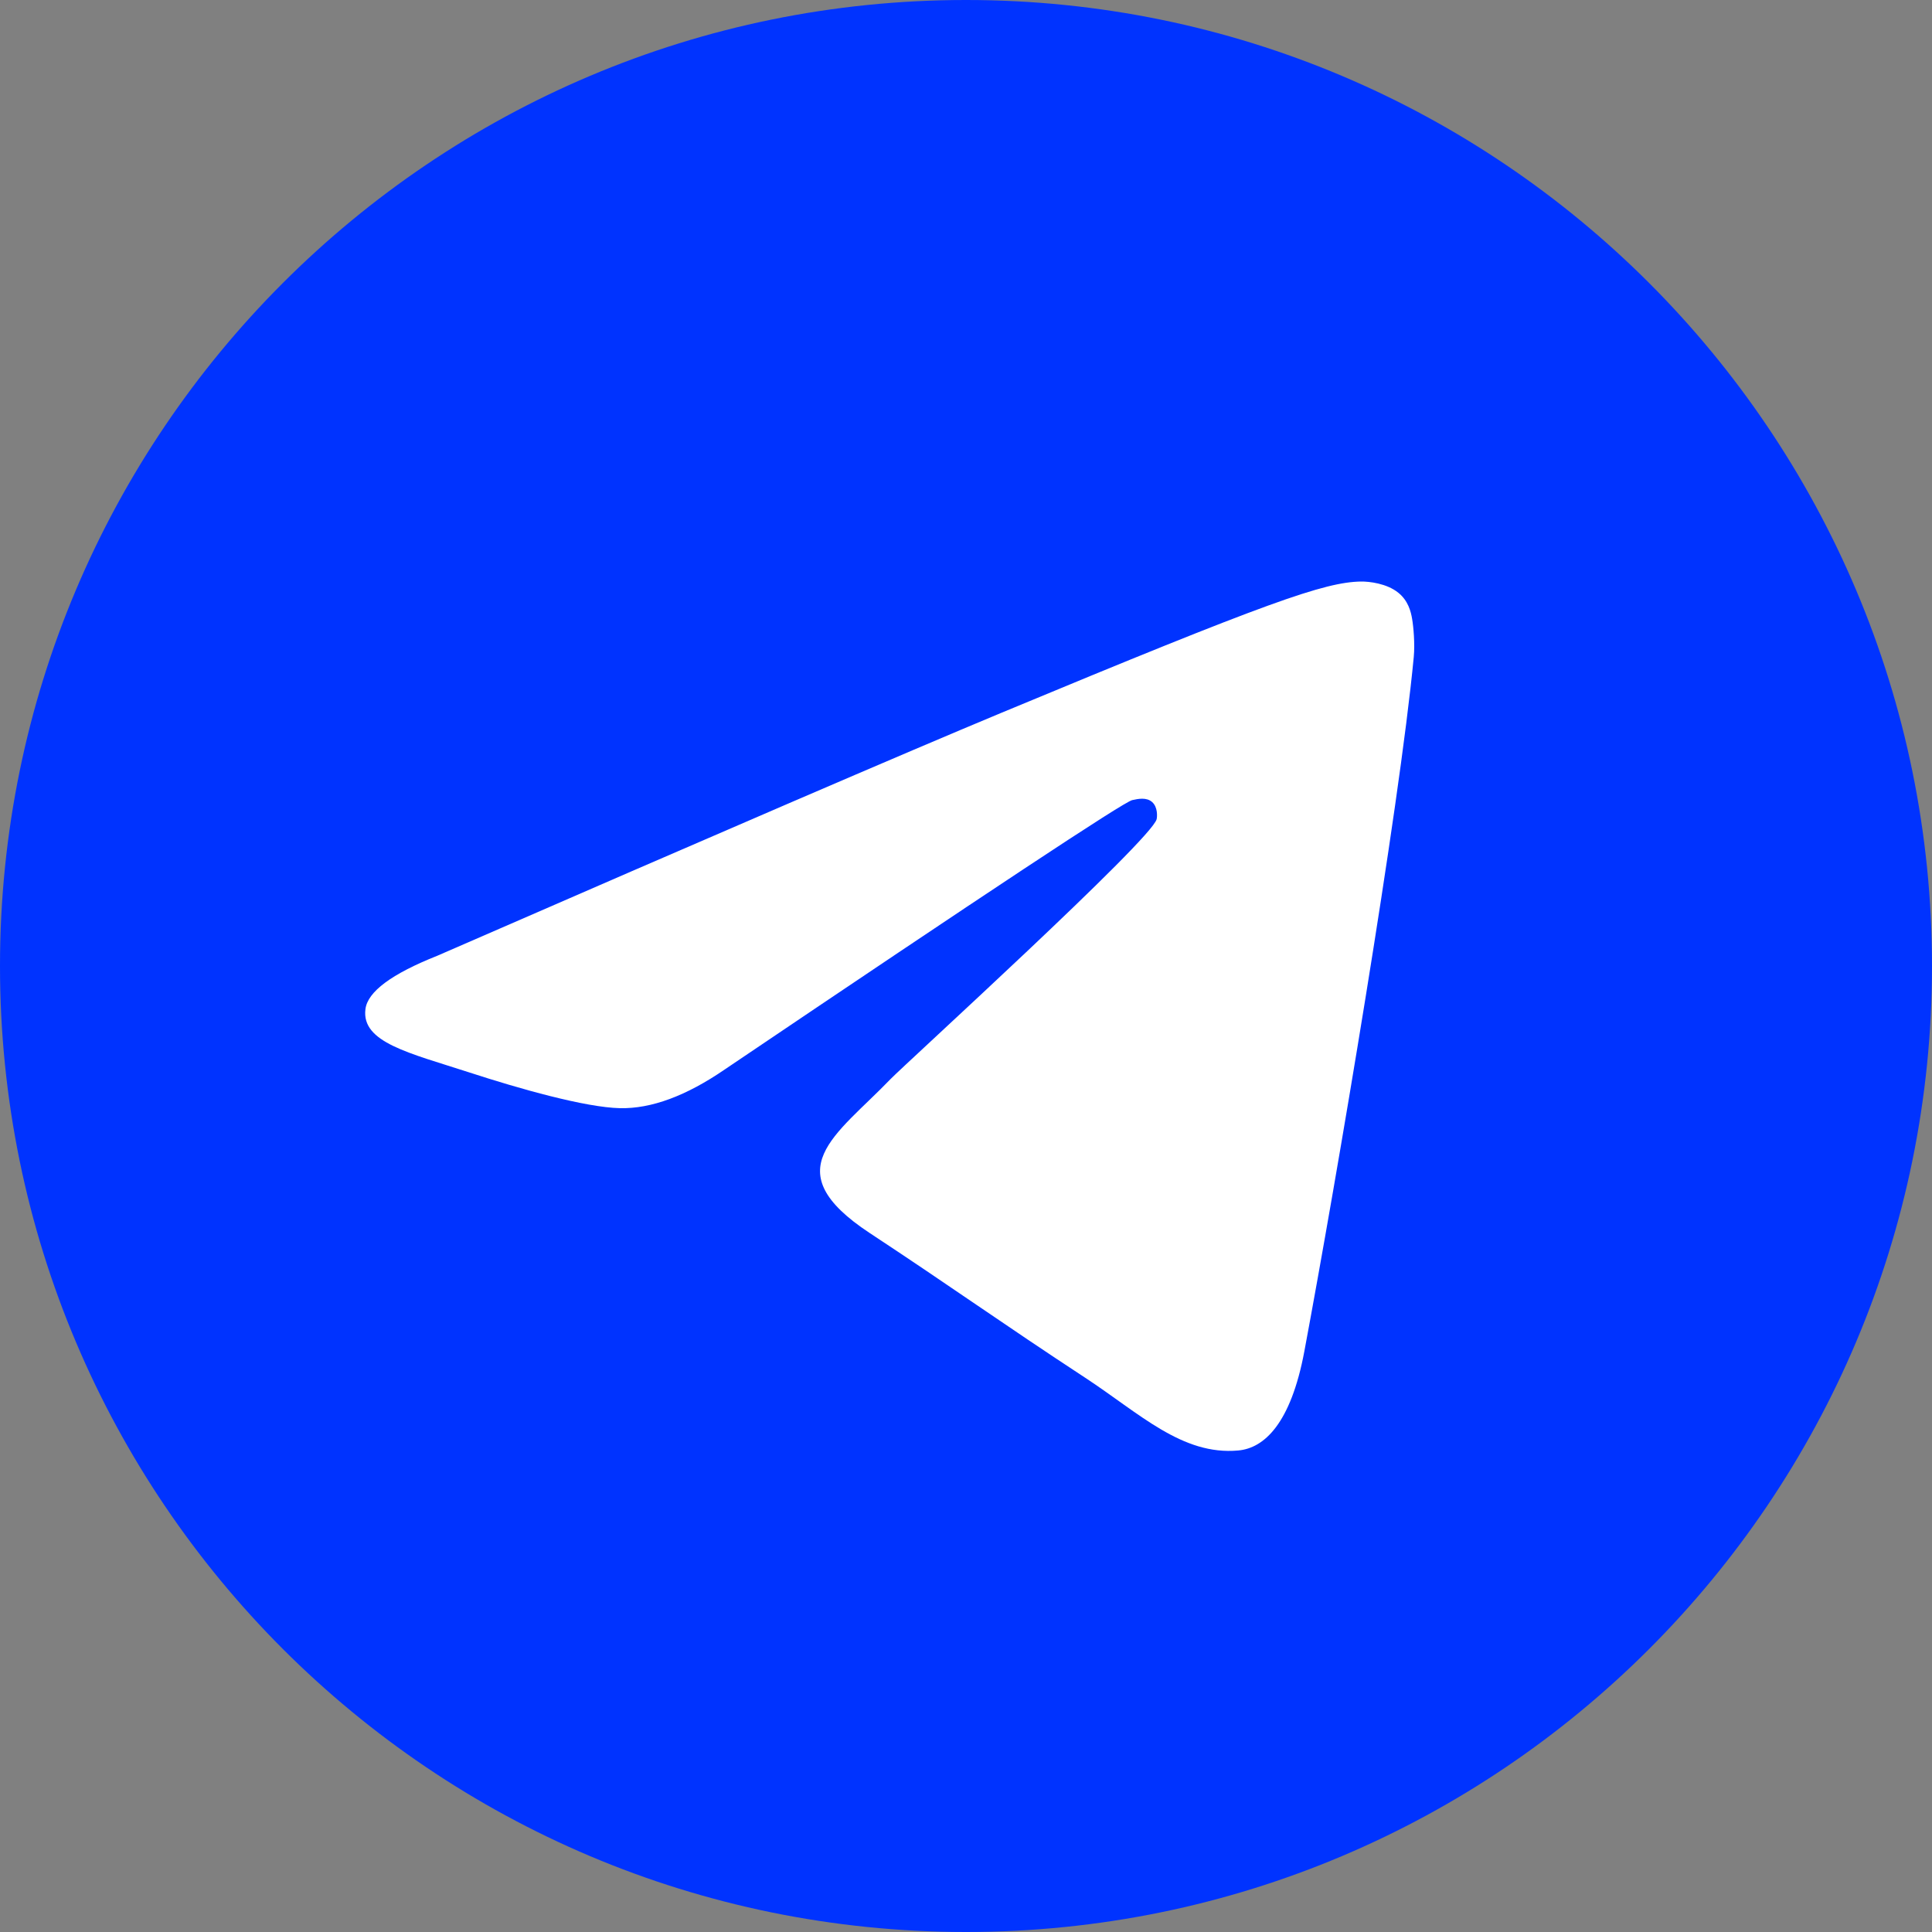 <?xml version="1.0" encoding="UTF-8"?> <svg xmlns="http://www.w3.org/2000/svg" width="34" height="34" viewBox="0 0 34 34" fill="none"><rect x="0" y="0" width="34" height="34" fill="#808080" stroke="none"/><g clip-path="url(#clip0_2345_3056)"><path d="M17 34C26.389 34 34 26.389 34 17C34 7.611 26.389 0 17 0C7.611 0 0 7.611 0 17C0 26.389 7.611 34 17 34Z" fill="#0033FF"></path><path fill-rule="evenodd" clip-rule="evenodd" d="M7.695 16.82C12.651 14.661 15.956 13.238 17.609 12.55C22.33 10.586 23.311 10.245 23.951 10.234C24.091 10.232 24.406 10.266 24.609 10.432C24.781 10.571 24.829 10.76 24.851 10.892C24.874 11.024 24.902 11.326 24.88 11.561C24.624 14.249 23.517 20.773 22.954 23.783C22.715 25.057 22.246 25.485 21.792 25.526C20.805 25.617 20.055 24.874 19.099 24.247C17.603 23.266 16.758 22.656 15.305 21.699C13.627 20.593 14.715 19.985 15.671 18.991C15.922 18.731 20.271 14.775 20.355 14.416C20.366 14.371 20.376 14.204 20.276 14.115C20.177 14.027 20.03 14.057 19.924 14.081C19.774 14.115 17.384 15.695 12.754 18.821C12.075 19.287 11.461 19.514 10.91 19.502C10.303 19.489 9.136 19.159 8.268 18.876C7.203 18.53 6.357 18.347 6.431 17.76C6.469 17.453 6.89 17.14 7.695 16.82Z" fill="white"></path></g><defs><clipPath id="clip0_2345_3056"><rect width="34" height="34" fill="white"></rect></clipPath></defs></svg> 